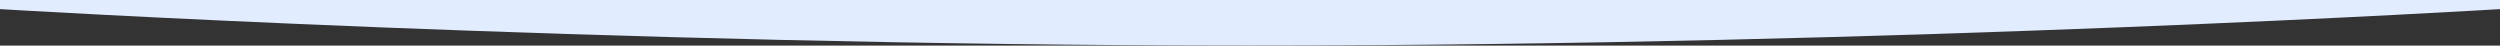 <svg id="Ebene_1" data-name="Ebene 1" xmlns="http://www.w3.org/2000/svg" viewBox="0 0 1920 35"><rect x="0" y="0" width="1920" height="35" fill="#333333" stroke="none"/><defs><style>.cls-1{fill:#e1ecff;}</style></defs><path class="cls-1" d="M1920,0V7S1461,35,960,35,0,7,0,7V0Z"/></svg>